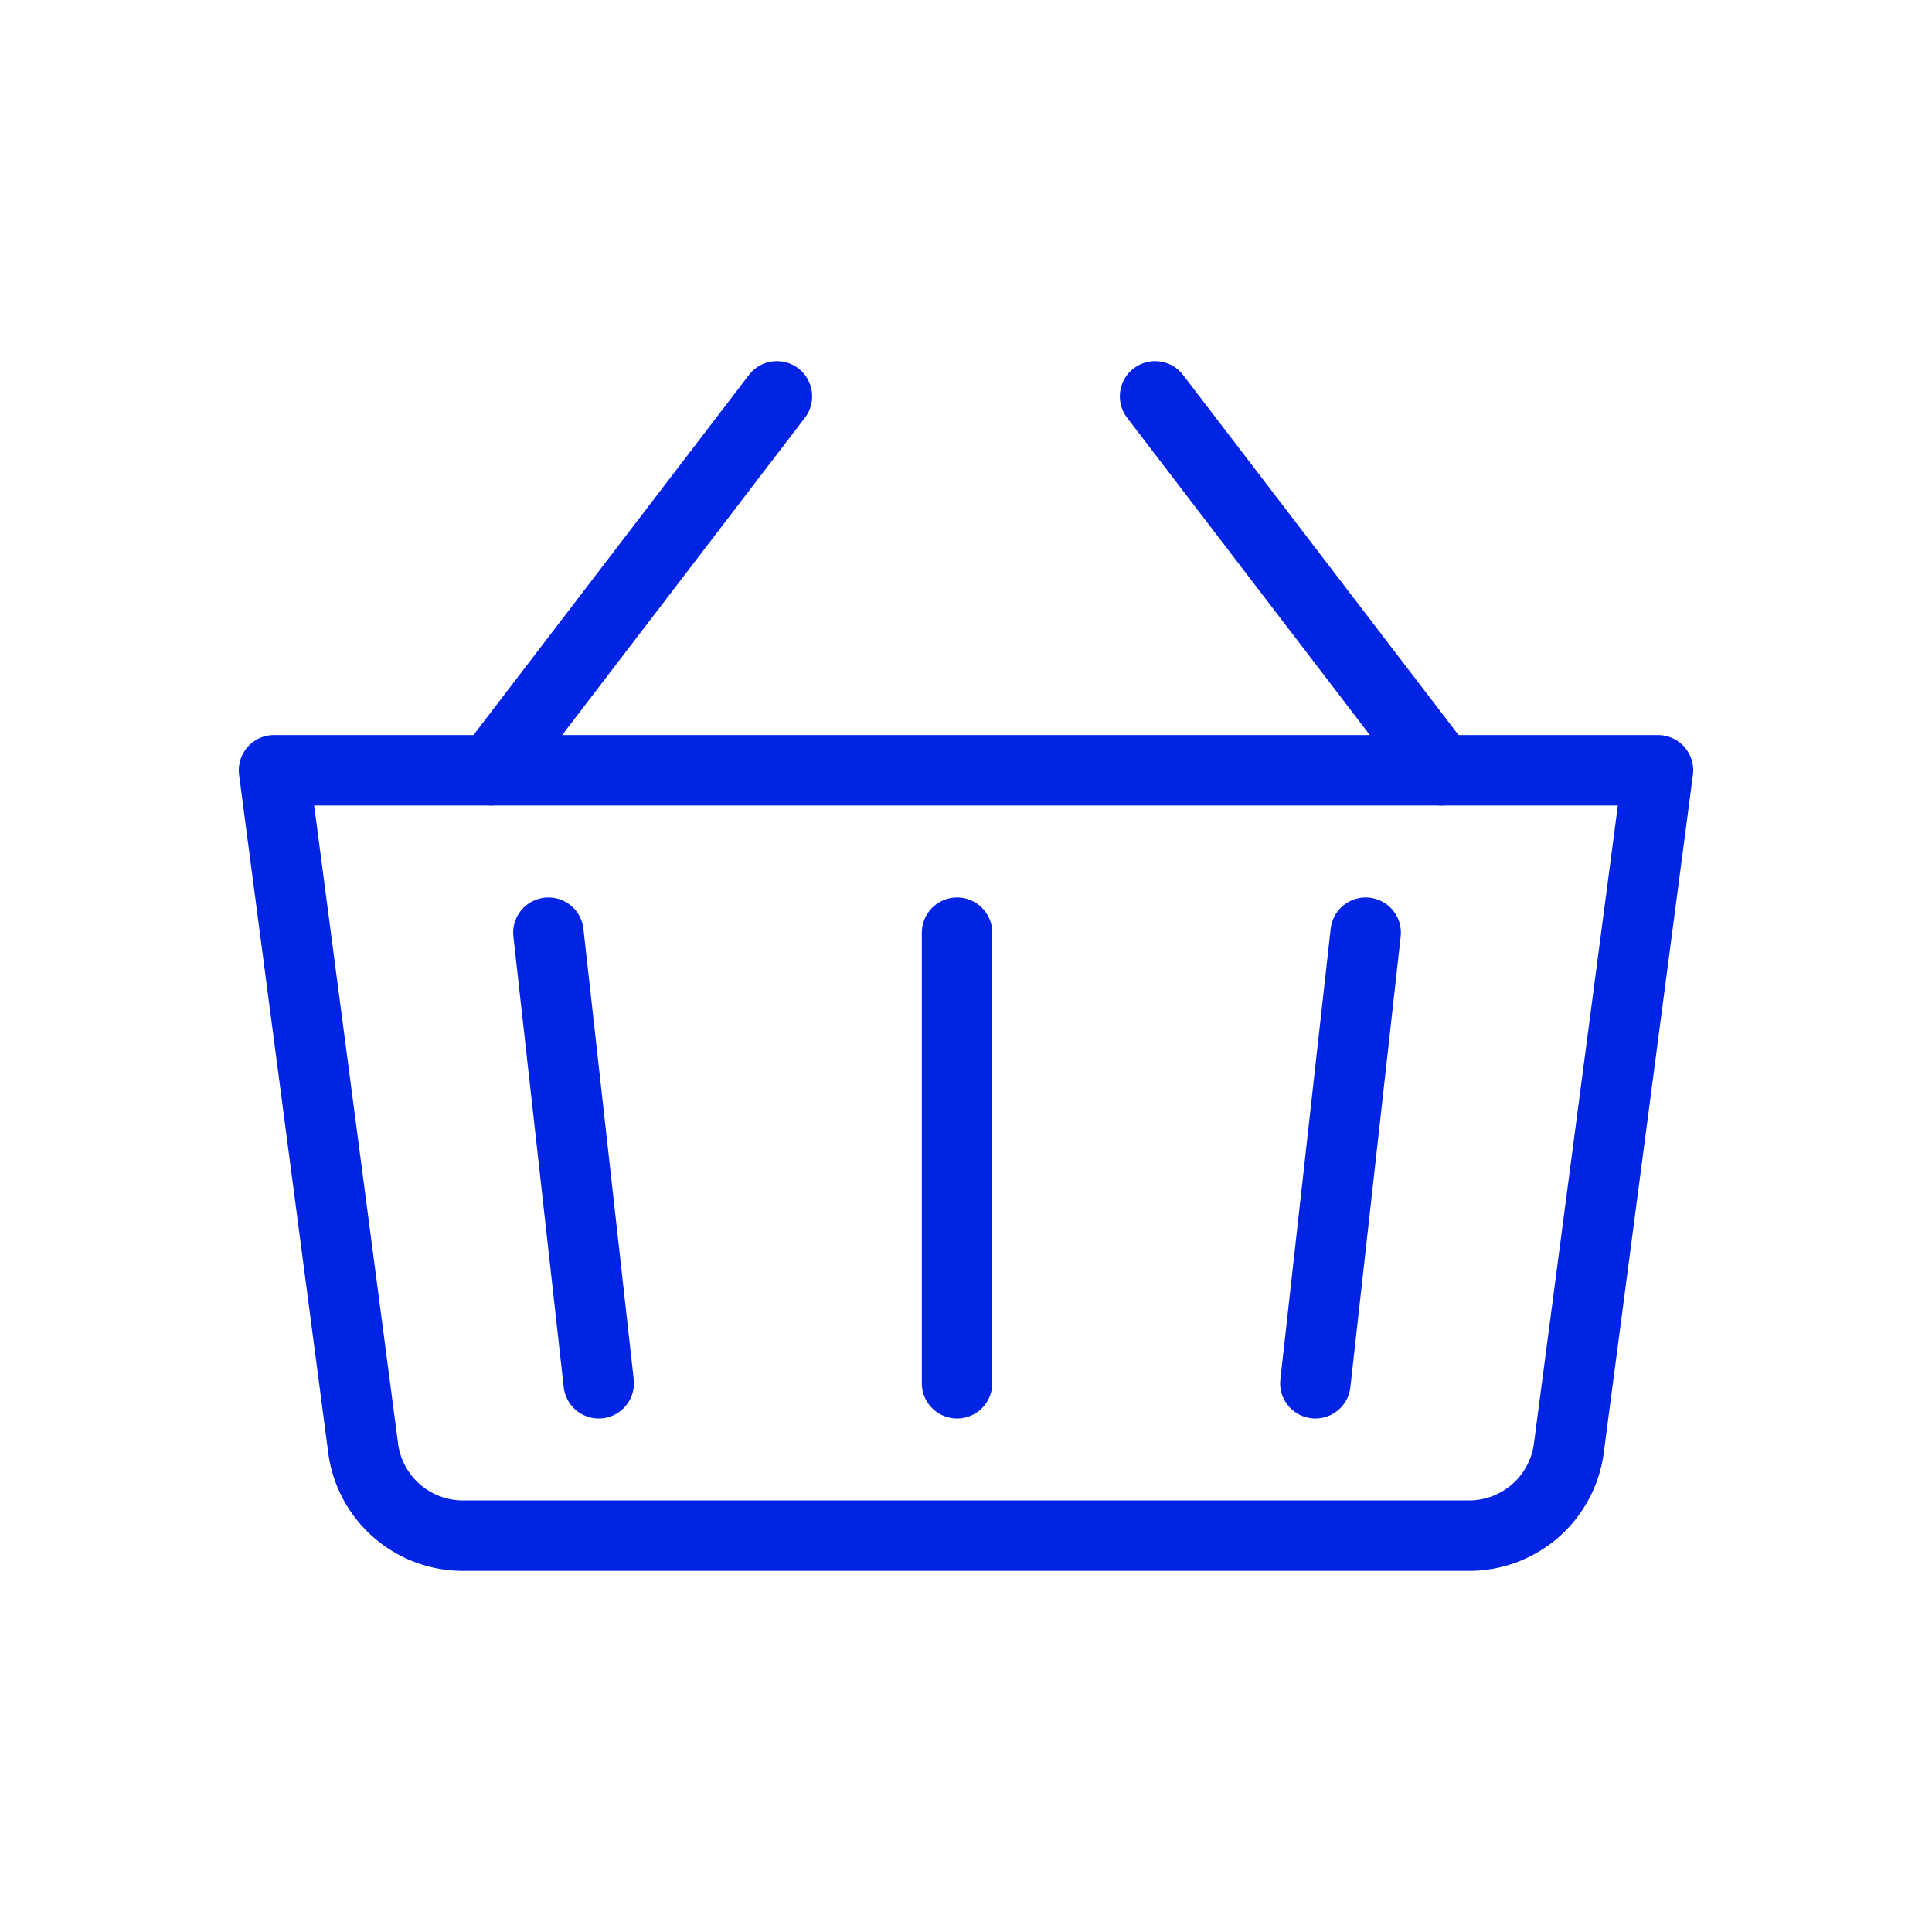 <?xml version="1.0" encoding="UTF-8"?> <svg xmlns="http://www.w3.org/2000/svg" id="Layer_10" data-name="Layer 10" viewBox="0 0 192 192" fill="#0023E4"><line x1="48.78" y1="76.55" x2="77.21" y2="39.39" style="fill:none;stroke:#0023E4;stroke-linecap:round;stroke-linejoin:round;stroke-width:7.00px" fill="#0023E4"></line><line x1="143.22" y1="76.55" x2="114.79" y2="39.39" style="fill:none;stroke:#0023E4;stroke-linecap:round;stroke-linejoin:round;stroke-width:7.00px" fill="#0023E4"></line><line x1="95.11" y1="92.69" x2="95.11" y2="137.47" style="fill:none;stroke:#0023E4;stroke-linecap:round;stroke-linejoin:round;stroke-width:7.00px" fill="#0023E4"></line><line x1="54.5" y1="92.69" x2="59.5" y2="137.47" style="fill:none;stroke:#0023E4;stroke-linecap:round;stroke-linejoin:round;stroke-width:7.00px" fill="#0023E4"></line><line x1="135.72" y1="92.69" x2="130.72" y2="137.47" style="fill:none;stroke:#0023E4;stroke-linecap:round;stroke-linejoin:round;stroke-width:7.00px" fill="#0023E4"></line><path d="M146,152.61H46a10,10,0,0,1-9.91-8.69L27.23,76.55H164.77l-8.86,67.37A10,10,0,0,1,146,152.61Z" style="fill:none;stroke:#0023E4;stroke-linecap:round;stroke-linejoin:round;stroke-width:7.00px" fill="#0023E4"></path></svg> 